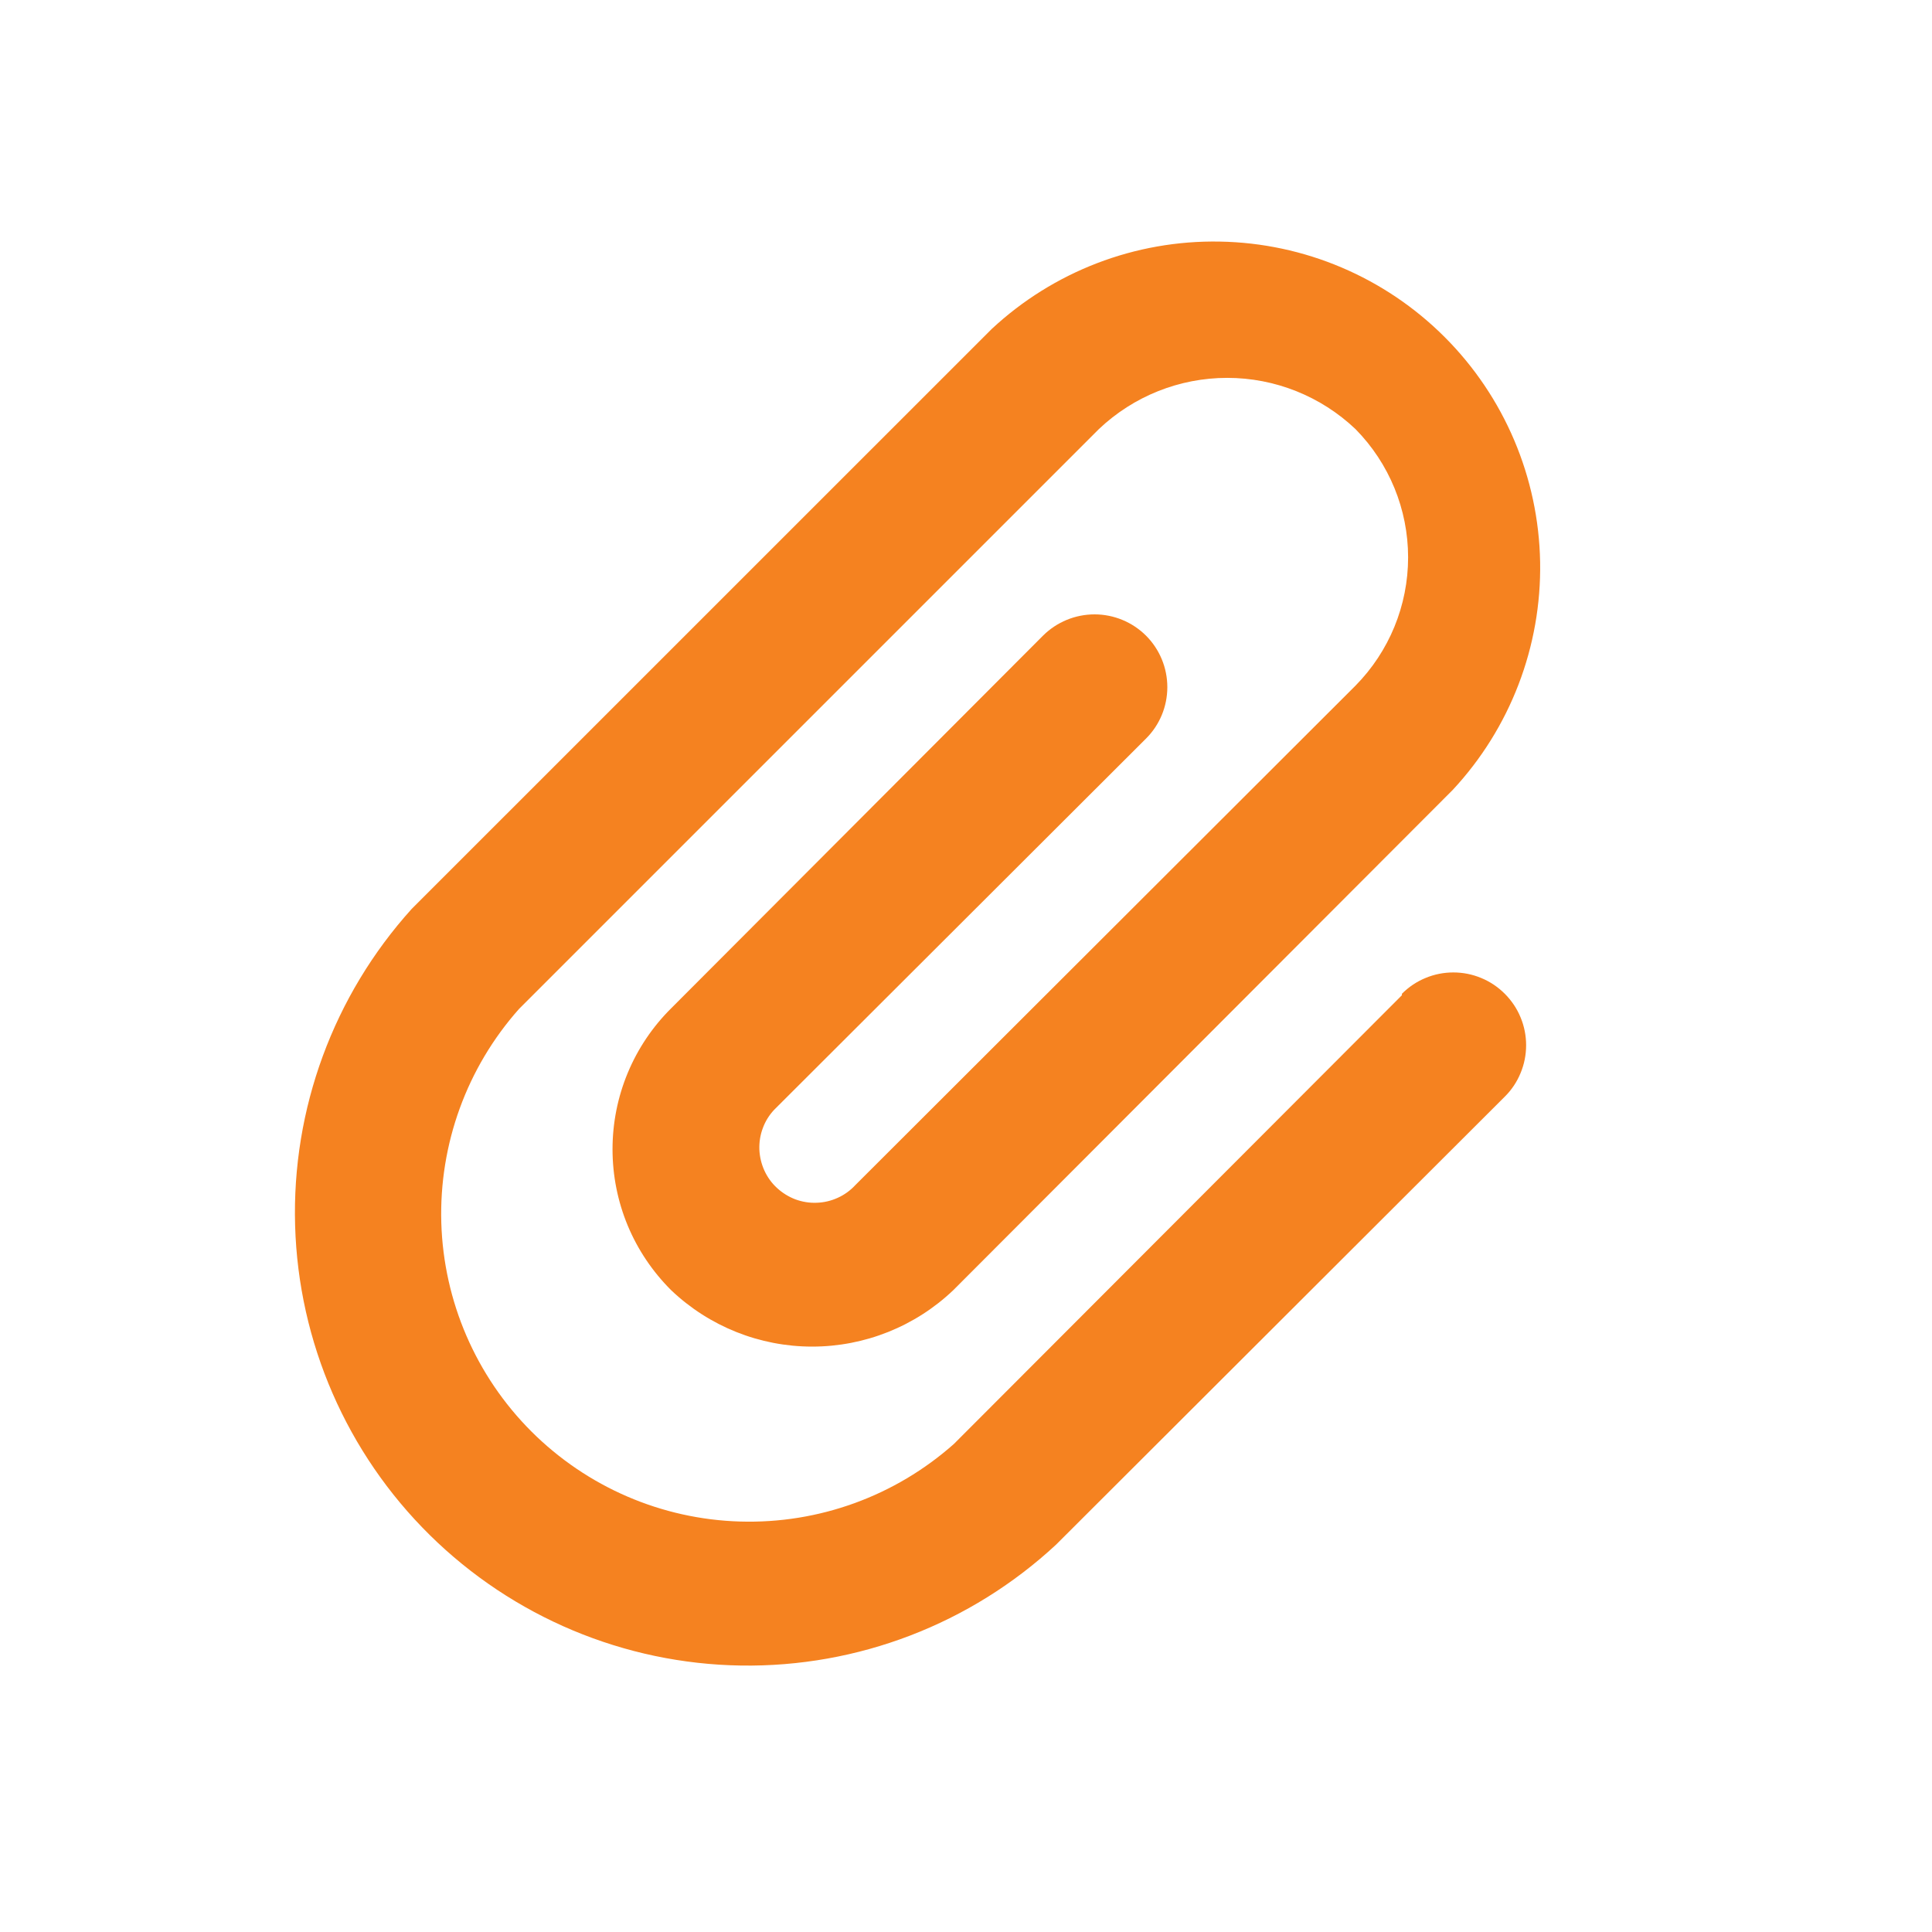 <svg xmlns="http://www.w3.org/2000/svg" width="24" height="24" viewBox="0 0 24 24" fill="none">
    <path d="M17.415 12.363L11.85 17.937C11.12 18.585 10.171 18.93 9.195 18.901C8.219 18.873 7.292 18.472 6.601 17.782C5.911 17.092 5.511 16.164 5.482 15.189C5.454 14.213 5.799 13.263 6.447 12.534L13.651 5.33C14.081 4.922 14.651 4.694 15.245 4.694C15.838 4.694 16.408 4.922 16.838 5.33C17.257 5.755 17.492 6.327 17.492 6.924C17.492 7.521 17.257 8.093 16.838 8.518L10.625 14.722C10.564 14.788 10.49 14.842 10.408 14.879C10.325 14.917 10.237 14.938 10.146 14.941C10.056 14.945 9.966 14.93 9.881 14.899C9.797 14.867 9.719 14.819 9.653 14.758C9.586 14.697 9.533 14.623 9.495 14.54C9.458 14.458 9.437 14.37 9.433 14.279C9.43 14.189 9.444 14.099 9.476 14.014C9.507 13.929 9.555 13.852 9.617 13.786L14.236 9.175C14.406 9.006 14.501 8.776 14.501 8.536C14.501 8.296 14.406 8.066 14.236 7.896C14.066 7.727 13.836 7.632 13.597 7.632C13.357 7.632 13.127 7.727 12.957 7.896L8.338 12.525C8.107 12.754 7.923 13.027 7.798 13.328C7.673 13.628 7.609 13.951 7.609 14.276C7.609 14.602 7.673 14.924 7.798 15.225C7.923 15.525 8.107 15.798 8.338 16.028C8.81 16.477 9.437 16.728 10.089 16.728C10.742 16.728 11.369 16.477 11.841 16.028L18.045 9.814C18.761 9.046 19.15 8.03 19.132 6.981C19.113 5.931 18.688 4.929 17.946 4.187C17.203 3.444 16.202 3.019 15.152 3.001C14.102 2.982 13.086 3.372 12.318 4.088L5.114 11.291C4.143 12.367 3.624 13.776 3.666 15.225C3.708 16.674 4.307 18.051 5.339 19.069C6.371 20.087 7.756 20.668 9.205 20.69C10.655 20.712 12.057 20.174 13.119 19.188L18.693 13.623C18.777 13.54 18.844 13.44 18.889 13.33C18.935 13.22 18.958 13.103 18.958 12.984C18.958 12.865 18.935 12.748 18.889 12.638C18.844 12.528 18.777 12.429 18.693 12.345C18.609 12.261 18.51 12.194 18.4 12.149C18.29 12.103 18.173 12.08 18.054 12.08C17.935 12.08 17.818 12.103 17.708 12.149C17.598 12.194 17.499 12.261 17.415 12.345V12.363Z" fill="#F58220" />
</svg>